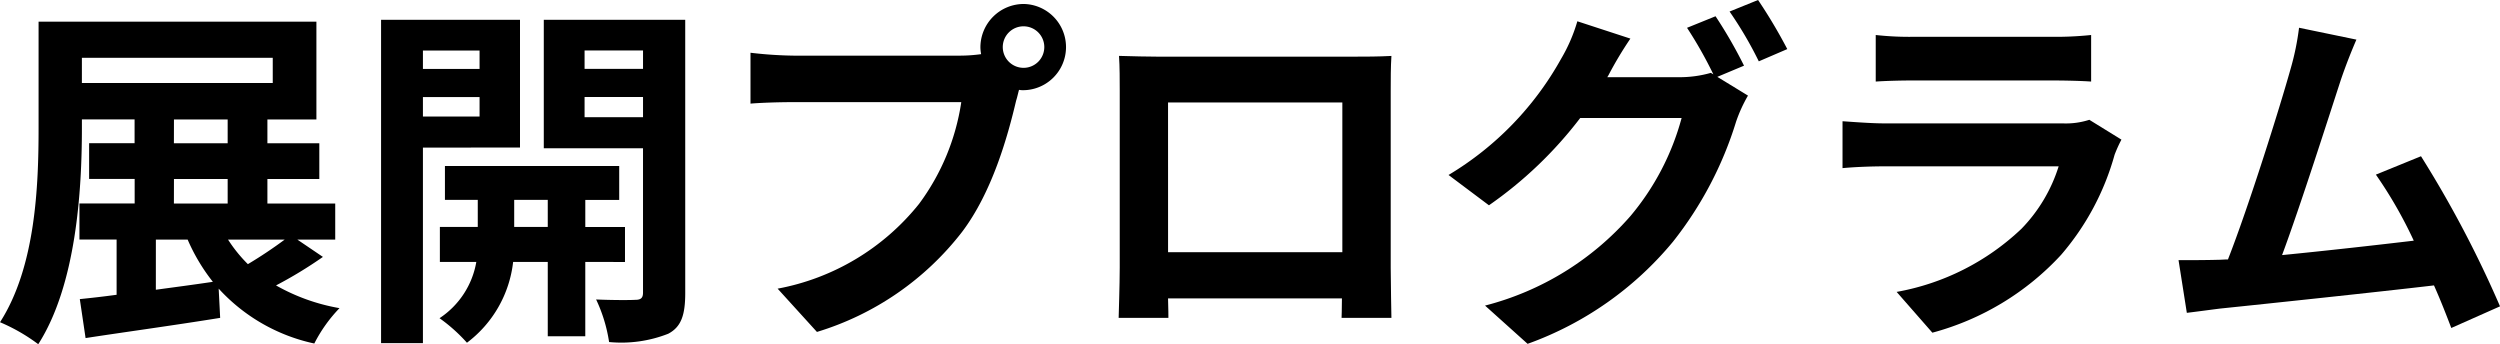 <svg height="23.208" viewBox="0 0 168.558 23.208" width="168.558" xmlns="http://www.w3.org/2000/svg"><path d="m885.543 6226.686a28.813 28.813 0 0 1 -3.162 1.922 13.243 13.243 0 0 0 4.281 1.532 9.858 9.858 0 0 0 -1.7 2.385 12.2 12.2 0 0 1 -6.447-3.7l.1 1.971c-3.163.511-6.544.972-9.074 1.362l-.389-2.627c.729-.074 1.581-.17 2.481-.292v-3.723h-2.506v-2.433h3.723v-1.653h-3.07v-2.409h3.065v-1.606h-3.552v.585c0 4.257-.389 10.582-2.943 14.572a12.228 12.228 0 0 0 -2.578-1.483c2.408-3.746 2.6-9.221 2.6-13.088v-7.177h18.732v6.593h-3.304v1.606h3.5v2.409h-3.5v1.653h4.573v2.433h-2.554zm-16.251-11.726h12.869v-1.7h-12.868zm4.987 13.94c1.241-.17 2.555-.341 3.844-.535a12.612 12.612 0 0 1 -1.7-2.847h-2.143zm1.217-9.876h3.625v-1.606h-3.621zm0 4.062h3.625v-1.653h-3.621zm3.65 2.433a9.713 9.713 0 0 0 1.338 1.655 29.476 29.476 0 0 0 2.481-1.655z" transform="translate(-863.771 -6209.364)"/><path d="m904.608 6219.257v13.185h-2.822v-21.8h9.367v8.612zm0-6.544v1.241h3.819v-1.241zm3.819 4.452v-1.313h-3.819v1.313zm7.128 9.8v5.012h-2.53v-5.012h-2.335a7.921 7.921 0 0 1 -3.114 5.449 10.976 10.976 0 0 0 -1.849-1.654 5.7 5.7 0 0 0 2.481-3.795h-2.457v-2.359h2.555v-1.825h-2.214v-2.281h11.75v2.286h-2.286v1.825h2.676v2.359zm-2.53-2.359v-1.825h-2.263v1.825zm9.269 4.452c0 1.484-.268 2.286-1.144 2.749a8.634 8.634 0 0 1 -3.99.56 10.273 10.273 0 0 0 -.875-2.87c1.094.048 2.286.048 2.651.024.389 0 .511-.147.511-.488v-9.73h-6.69v-8.66h9.536zm-6.787-16.348v1.241h3.941v-1.241zm3.941 4.5v-1.362h-3.941v1.362z" transform="translate(-876.093 -6209.306)"/><path d="m957.065 6209.062a2.907 2.907 0 0 1 0 5.813 1.377 1.377 0 0 1 -.316-.024c-.074.268-.122.511-.195.73-.56 2.383-1.606 6.155-3.649 8.855a19.541 19.541 0 0 1 -9.78 6.738l-2.651-2.918a15.947 15.947 0 0 0 9.536-5.717 15.277 15.277 0 0 0 2.846-6.859h-11.311c-1.119 0-2.287.048-2.9.1v-3.43a27.257 27.257 0 0 0 2.9.195h11.264a10.374 10.374 0 0 0 1.386-.1 2.683 2.683 0 0 1 -.049-.462 2.927 2.927 0 0 1 2.919-2.921zm0 4.306a1.4 1.4 0 1 0 -1.411-1.387 1.4 1.4 0 0 0 1.411 1.386z" transform="translate(-888.044 -6208.794)"/><path d="m977.973 6214.292h13.38c.608 0 1.532 0 2.408-.048-.048.729-.048 1.629-.048 2.359v11.921c0 .949.048 3.284.048 3.382h-3.361c0-.049.024-.608.024-1.314h-11.724c.024.681.024 1.241.024 1.314h-3.354c0-.123.073-2.239.073-3.406v-11.9c0-.68 0-1.678-.049-2.359.998.028 1.922.051 2.579.051zm.729 13.186h11.75v-10.095h-11.752z" transform="translate(-899.947 -6210.473)"/><path d="m1028.2 6213.093-1.8.754 2.067 1.264a9.856 9.856 0 0 0 -.8 1.752 24.713 24.713 0 0 1 -4.258 8.1 22.645 22.645 0 0 1 -9.8 6.885l-2.87-2.579a19.459 19.459 0 0 0 9.8-6.032 17.219 17.219 0 0 0 3.454-6.617h-6.836a27.361 27.361 0 0 1 -6.154 5.887l-2.725-2.044a21.04 21.04 0 0 0 7.59-7.833 11.005 11.005 0 0 0 1.095-2.53l3.576 1.168a25.232 25.232 0 0 0 -1.484 2.481c-.024.049-.049.073-.073.121h4.866a7.66 7.66 0 0 0 2.116-.292l.17.1a28.169 28.169 0 0 0 -1.776-3.138l1.922-.779a30.975 30.975 0 0 1 1.92 3.332zm2.919-1.119-1.922.827a25.776 25.776 0 0 0 -1.971-3.358l1.922-.778a34.621 34.621 0 0 1 1.969 3.309z" transform="translate(-910.613 -6208.665)"/><path d="m1065.929 6220.232a17.483 17.483 0 0 1 -3.6 6.739 18.222 18.222 0 0 1 -8.685 5.255l-2.409-2.75a16.4 16.4 0 0 0 8.417-4.258 10.55 10.55 0 0 0 2.506-4.208h-11.75c-.585 0-1.8.024-2.822.121v-3.162c1.022.073 2.068.146 2.822.146h12.042a5.136 5.136 0 0 0 1.776-.243l2.165 1.338a8.877 8.877 0 0 0 -.462 1.022zm-13.575-7.955h9.366a22.976 22.976 0 0 0 2.628-.122v3.139c-.657-.048-1.8-.074-2.676-.074h-9.317c-.779 0-1.825.025-2.53.074v-3.139a20.541 20.541 0 0 0 2.529.122z" transform="translate(-923.357 -6209.795)"/><path d="m1092.05 6214.939c-.779 2.384-2.749 8.563-3.965 11.823 2.968-.291 6.423-.681 8.879-.972a29.423 29.423 0 0 0 -2.554-4.453l3.041-1.24a74.719 74.719 0 0 1 5.328 10.12l-3.285 1.46c-.316-.828-.7-1.825-1.167-2.871-3.941.462-11.312 1.241-14.378 1.557-.608.073-1.508.2-2.286.292l-.559-3.552c.827 0 1.873 0 2.676-.024.195 0 .438-.024.656-.024 1.411-3.6 3.5-10.266 4.209-12.8a17.752 17.752 0 0 0 .584-2.821l3.868.8c-.317.735-.682 1.636-1.047 2.705z" transform="translate(-934.22 -6209.563)"/></svg>
